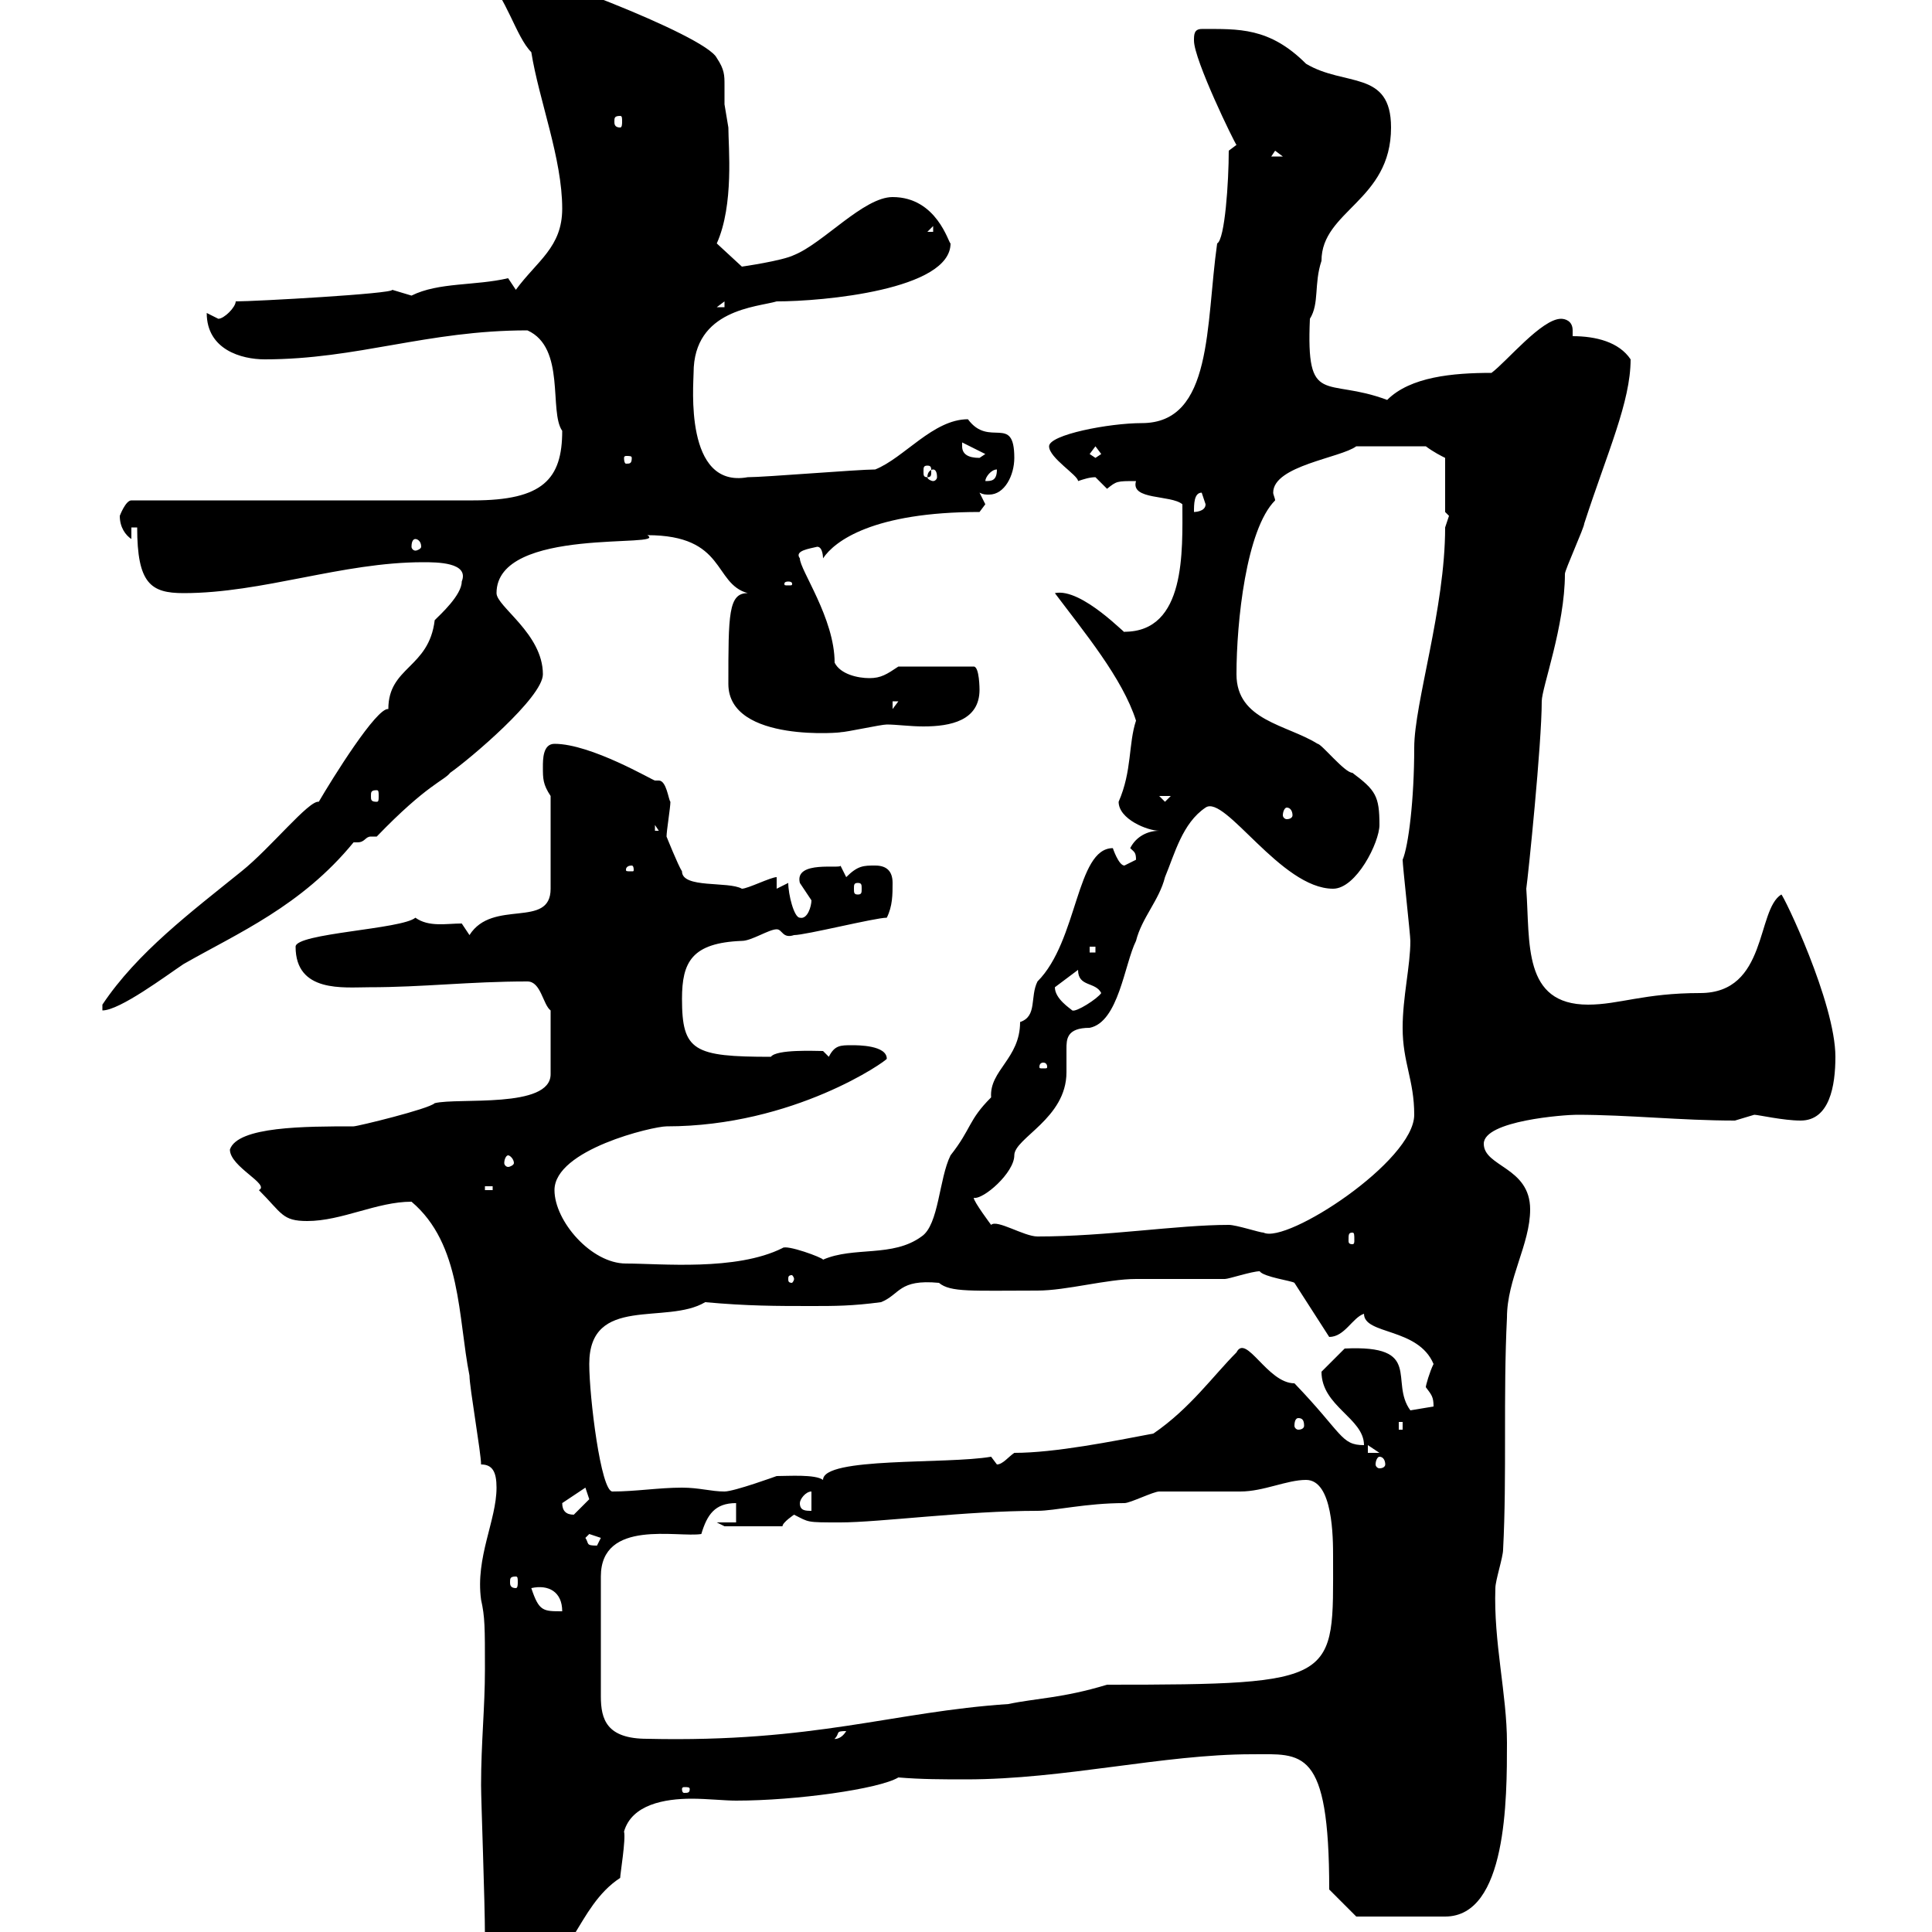 <svg xmlns="http://www.w3.org/2000/svg" xmlns:xlink="http://www.w3.org/1999/xlink" width="300" height="300"><path d="M74.70 277.20C74.70 279.60 75.30 295.20 75.30 300.60C76.50 300 79.20 306 81.90 306C88.80 306 89.40 296.10 96.30 291.60C96.30 291 97.20 285.60 96.90 284.40C98.10 280.20 103.20 279.30 107.40 279.30C109.80 279.30 112.50 279.60 114.30 279.60C123.60 279.60 136.50 277.80 139.50 276C143.10 276.30 146.40 276.30 150 276.30C165.30 276.30 180.60 272.40 194.40 272.40C202.20 272.40 206.40 271.20 206.40 293.40L210.60 297.60L224.40 297.60C234 297.60 234 279.30 234 270.60C234 263.10 231.90 255 232.20 246.60C232.20 245.40 233.40 241.80 233.40 240.60C234 229.20 233.40 216.60 234 204.60C234 198.60 237.60 193.20 237.60 187.80C237.60 181.20 230.40 181.20 230.40 177.60C230.40 174 243 173.10 244.80 173.10C252.90 173.10 261 174 269.40 174C269.40 174 272.40 173.10 272.40 173.10C273 173.10 276.90 174 279.60 174C284.10 174 285 168.60 285 164.10C285 155.70 276.90 138.90 276.60 138.90C272.70 141.30 274.50 154.20 264 154.20C255.30 154.20 251.40 156 246.60 156C236.40 156 237.60 146.40 237 138C237.30 135.90 239.40 115.50 239.40 108.90C239.40 106.80 243 97.20 243 89.10C243 88.50 246 81.90 246 81.30C249.60 70.20 253.20 62.40 253.20 55.80C251.40 53.10 247.80 52.20 244.20 52.20C244.20 51.60 244.20 51.60 244.20 51.30C244.20 49.80 243 49.50 242.40 49.50C239.40 49.50 234 56.10 231.60 57.90C225.60 57.90 219 58.50 215.40 62.10C205.80 58.50 202.80 63.30 203.40 49.50C204.90 47.10 204 44.10 205.20 40.50C205.20 32.70 216 31.20 216 19.80C216 10.80 208.80 13.50 202.80 9.90C197.10 4.20 192.30 4.50 186.60 4.50C185.40 4.50 185.40 5.40 185.40 6.30C185.40 9.30 191.70 22.20 192 22.50L190.80 23.40C190.80 28.20 190.20 37.20 189 37.80C187.20 50.40 188.40 65.70 177.30 65.70C172.20 65.70 162.90 67.50 162.90 69.30C162.90 71.10 167.40 73.80 167.40 74.70C167.40 74.70 167.40 74.70 167.40 74.70C168.30 74.40 169.20 74.10 170.10 74.10C170.10 74.10 171.90 75.90 171.90 75.90C173.40 74.70 173.40 74.70 176.40 74.70C175.50 77.70 181.80 76.80 183.60 78.30C183.60 85.50 184.20 98.10 174.60 98.10C175.20 99 168 91.20 163.80 92.10C168.30 98.10 174.30 105.30 176.40 111.90C175.20 115.50 175.80 119.70 173.70 124.50C173.70 127.20 178.20 129 180 129C178.20 129 176.40 129.90 175.50 131.70C176.10 132.30 176.40 132.30 176.40 133.50C176.40 133.50 174.60 134.40 174.60 134.40C173.70 134.40 172.80 131.70 172.80 131.70C167.10 131.70 167.40 146.10 161.10 152.40C159.90 154.80 161.10 157.80 158.40 158.70C158.40 164.40 153.60 166.20 153.90 170.40C150.30 174 150.90 175.20 147.60 179.40C145.80 183 145.80 190.20 143.10 192C138.60 195.30 132.60 193.50 127.80 195.60C127.80 195.30 122.10 193.20 121.50 193.80C114.30 197.40 102.60 196.20 97.20 196.20C91.80 196.20 86.10 189.60 86.10 184.80C86.10 178.50 101.40 174.90 103.50 174.90C123.30 174.90 137.70 164.70 137.70 164.40C137.70 162.30 133.20 162.30 132.30 162.30C130.50 162.30 129.60 162.30 128.70 164.10L127.80 163.20C126.60 163.20 120.60 162.90 119.70 164.10C107.70 164.10 105.90 163.20 105.90 155.10C105.90 149.40 107.40 146.40 115.20 146.10C116.70 146.10 119.40 144.30 120.60 144.30C121.50 144.30 121.50 145.80 123.30 145.20C125.10 145.20 135.90 142.50 137.70 142.50C138.60 140.70 138.60 138.90 138.60 137.10C138.60 135.30 137.70 134.40 135.90 134.40C134.10 134.40 133.20 134.40 131.40 136.20L130.50 134.40C130.80 135 123.30 133.50 124.20 137.10C124.20 137.10 126 139.80 126 139.80C126 140.70 125.40 142.80 124.20 142.50C123.30 142.50 122.40 138.90 122.40 137.10L120.60 138L120.60 136.20C119.70 136.20 116.10 138 115.20 138C113.10 136.80 105.90 138 105.90 135.30C105.30 134.40 103.50 129.90 103.50 129.90C103.50 129 104.10 125.40 104.10 124.50C103.80 124.20 103.50 121.20 102.30 121.20C102.30 121.20 102 121.20 101.70 121.20C101.40 121.20 91.80 115.50 86.10 115.50C84.30 115.50 84.30 117.90 84.30 119.10C84.30 120.90 84.30 121.80 85.50 123.60L85.50 138C85.50 144.30 76.50 139.50 72.90 145.20L71.70 143.40C69.30 143.40 66.60 144 64.50 142.50C62.40 144.30 45.90 144.90 45.90 147C45.90 154.20 53.40 153.30 57.30 153.30C65.70 153.30 72.90 152.40 81.90 152.40C84 152.40 84.30 156 85.50 156.90L85.50 166.80C85.50 172.20 71.10 170.40 67.50 171.30C66.60 172.20 55.50 174.90 54.90 174.90C47.40 174.90 36.90 174.90 35.70 178.50C35.70 181.20 42 183.90 40.20 184.80C43.80 188.40 43.80 189.60 47.70 189.60C53.10 189.60 58.50 186.60 63.90 186.60C71.70 193.20 71.10 204.60 72.90 213.60C72.90 215.40 74.70 225.60 74.70 227.40C76.50 227.40 77.10 228.60 77.10 231C77.10 236.10 73.80 241.80 74.70 248.40C75.30 251.10 75.30 252.60 75.30 259.20C75.30 265.20 74.70 270.60 74.70 277.20ZM107.10 277.80C107.10 278.40 106.80 278.40 106.20 278.40C106.20 278.40 105.90 278.40 105.90 277.80C105.90 277.50 106.20 277.50 106.20 277.50C106.80 277.50 107.10 277.50 107.10 277.80ZM114.30 233.40L114.30 236.40L111.30 236.40L112.50 237L121.50 237C121.50 236.40 123.30 235.20 123.30 235.20C125.70 236.40 125.10 236.40 130.50 236.40C136.50 236.40 150 234.60 161.10 234.60C163.80 234.60 168.60 233.40 174.60 233.40C175.50 233.40 179.10 231.60 180 231.60C180.90 231.60 192 231.60 192.60 231.60C196.20 231.60 199.80 229.80 202.80 229.80C207 229.80 207 238.80 207 241.80C207 261 208.20 261.60 171.90 261.60C165 263.70 160.80 263.70 156.60 264.60C138.60 265.80 126.60 270.60 100.50 270C94.20 270 93.30 267 93.30 263.40L93.30 244.80C93.30 235.80 105.30 238.80 108.90 238.20C109.80 235.20 111 233.40 114.30 233.40ZM131.40 268.80C130.50 270.30 129.30 270 129.60 270C130.50 269.10 129.60 268.80 131.40 268.80ZM82.50 246.60C85.20 246 87.30 247.20 87.30 250.20C84.30 250.20 83.70 250.20 82.50 246.60ZM80.10 244.80C80.40 244.80 80.40 245.10 80.40 245.70C80.40 246 80.40 246.60 80.10 246.60C79.20 246.60 79.20 246 79.20 245.70C79.20 245.10 79.20 244.80 80.10 244.80ZM90.90 238.80C90.90 238.80 91.50 238.20 91.50 238.20C91.50 238.20 93.30 238.80 93.30 238.80C93.30 238.80 92.70 240 92.70 240C90.90 240 91.50 239.70 90.90 238.80ZM87.30 233.40C87.30 233.40 87.30 233.40 87.30 233.40L90.90 231C90.90 231 91.50 232.80 91.50 232.80C91.50 232.80 89.70 234.60 89.10 235.20C87.90 235.20 87.30 234.60 87.30 233.40ZM124.20 233.40C124.20 232.80 125.10 231.60 126 231.60L126 234.60C125.10 234.60 124.20 234.60 124.20 233.40ZM91.50 211.80C91.50 201 103.50 205.80 109.50 202.20C116.10 202.80 120.60 202.80 126 202.80C129.60 202.80 132.30 202.80 136.80 202.20C139.80 201 139.50 198.60 145.80 199.20C147.60 200.70 150.90 200.40 161.10 200.40C165.60 200.40 171.90 198.60 176.40 198.60C177.30 198.60 189 198.60 190.20 198.60C190.80 198.60 194.40 197.40 195.60 197.40C196.20 198.30 200.70 198.90 201 199.20L206.40 207.60C208.80 207.60 210 204.60 211.80 204C211.80 207.30 220.20 206.10 222.60 211.80C222 213 221.40 215.10 221.40 215.40C222.30 216.60 222.60 216.90 222.60 218.40L219 219C215.70 214.50 221.10 208.80 208.80 209.40C208.80 209.40 206.40 211.80 205.20 213C205.20 218.40 211.80 220.20 211.80 224.40C208.20 224.40 208.50 222.60 201 214.80C196.80 214.80 193.50 207 192 210C188.40 213.60 184.80 218.70 179.10 222.60C172.80 223.80 163.80 225.60 157.50 225.60C156.60 226.20 155.70 227.40 154.80 227.40C154.80 227.40 153.90 226.20 153.90 226.20C147 227.40 127.80 226.20 127.80 229.80C126.60 228.90 122.40 229.20 120.60 229.20C120.60 229.20 114 231.60 112.50 231.60C110.40 231.60 108.60 231 105.90 231C102.30 231 98.70 231.60 95.10 231.60C93.30 231.60 91.50 216.90 91.50 211.80ZM214.20 226.20C214.80 226.20 215.10 226.80 215.10 227.40C215.10 227.70 214.80 228 214.20 228C213.90 228 213.60 227.70 213.60 227.40C213.60 226.80 213.90 226.20 214.20 226.20ZM212.40 224.40L214.20 225.60L212.40 225.60ZM217.20 220.80L217.80 220.80L217.80 222L217.20 222ZM201.60 220.20C202.20 220.20 202.50 220.50 202.50 221.40C202.50 221.70 202.20 222 201.60 222C201.30 222 201 221.70 201 221.40C201 220.50 201.30 220.20 201.60 220.20ZM123.30 198.60C123.30 198.90 123 199.20 123 199.20C122.40 199.20 122.40 198.90 122.40 198.60C122.40 198.30 122.40 198 123 198C123 198 123.30 198.30 123.30 198.60ZM151.20 186C152.70 186.30 157.50 182.10 157.50 179.40C157.50 176.70 165.60 173.70 165.60 166.50C165.60 165.60 165.60 164.10 165.60 162.90C165.60 161.40 165.60 159.60 169.20 159.60C173.70 158.70 174.60 149.70 176.40 146.10C177.30 142.50 180 139.80 180.90 136.20C182.40 132.60 183.60 127.80 187.20 125.40C190.20 123.30 198.90 138 207 138C210.60 138 214.20 130.80 214.20 128.10C214.20 123.60 213.60 122.70 210 120C208.80 120 205.20 115.50 204.60 115.50C199.80 112.50 192 111.90 192 104.70C192 96.60 193.50 82.20 198 77.70C198 77.40 197.70 76.80 197.70 76.50C197.70 72.30 208.20 71.10 210.60 69.30L221.40 69.30C222.60 70.20 223.80 70.80 224.40 71.10L224.40 79.50C224.40 79.50 225 80.10 225 80.10C225 80.10 224.40 81.90 224.40 81.90C224.40 94.50 219.60 109.20 219.60 116.10C219.60 124.20 218.70 131.40 217.80 133.50C217.80 134.40 219 145.20 219 146.10C219 150 217.80 154.80 217.80 159.60C217.80 165 219.60 167.70 219.60 173.10C219.60 180.30 199.80 193.20 196.20 191.40C195.60 191.40 192 190.20 190.80 190.20C182.70 190.20 171.90 192 161.10 192C159 192 154.80 189.30 153.90 190.20C153.90 190.20 151.20 186.60 151.20 186ZM210 191.40C210.30 191.40 210.30 191.70 210.30 192.60C210.30 192.90 210.30 193.20 210 193.20C209.40 193.20 209.40 192.90 209.40 192.60C209.40 191.70 209.40 191.40 210 191.40ZM75.30 184.20L76.50 184.20L76.50 184.80L75.30 184.80ZM78.90 179.40C79.20 179.40 79.80 180 79.80 180.60C79.80 180.90 79.20 181.20 78.90 181.20C78.60 181.20 78.30 180.90 78.30 180.60C78.30 180 78.60 179.40 78.90 179.40ZM162 165C162.60 165 162.60 165.60 162.60 165.60C162.60 165.90 162.60 165.90 162 165.90C161.40 165.90 161.40 165.90 161.40 165.60C161.40 165.60 161.40 165 162 165ZM15.90 156L15.90 156.90C18.60 156.90 25.80 151.50 28.50 149.70C36.90 144.90 46.80 140.70 54.90 130.80C55.20 130.80 55.20 130.80 55.50 130.80C56.70 130.80 56.70 129.90 57.60 129.90C58.20 129.90 58.20 129.90 58.50 129.90C66.30 121.80 69 121.20 69.90 120C72.90 117.90 84.30 108.30 84.30 104.70C84.30 98.40 77.10 94.20 77.10 92.10C77.10 81.60 104.10 85.20 100.50 83.10C112.80 83.10 110.70 90.60 116.10 92.10C113.10 92.10 113.10 95.40 113.10 106.20C113.10 115.50 131.40 113.70 130.50 113.70C131.40 113.70 136.80 112.50 137.70 112.50C139.20 112.50 141.30 112.80 143.40 112.80C147.60 112.80 152.10 111.90 152.10 107.10C152.10 107.10 152.10 103.50 151.20 103.50L139.50 103.50C137.70 104.70 136.80 105.30 135 105.30C133.20 105.30 130.50 104.70 129.60 102.90C129.60 96 124.20 88.50 124.20 86.70C123.30 85.50 125.70 85.20 126.90 84.90C127.80 84.90 127.80 86.70 127.80 86.70C129.60 84 135.60 79.50 152.10 79.50C152.10 79.50 153 78.30 153 78.30C153 78.30 152.10 76.50 152.10 76.50C152.70 76.80 153 76.80 153.60 76.80C156 76.80 157.50 73.80 157.50 71.10C157.50 64.20 153.60 69.60 150.30 65.10C144.90 65.10 140.40 71.10 135.90 72.90C133.20 72.90 118.80 74.10 116.10 74.10C106.20 75.90 107.70 59.70 107.70 57.90C107.70 48 117.60 47.70 120.60 46.80C127.80 46.80 147.60 45 147.60 37.80C147.30 37.80 145.50 30.60 138.60 30.60C134.10 30.60 127.80 37.80 123.30 39.60C121.50 40.50 115.20 41.40 115.20 41.40L111.30 37.80C114 31.80 113.10 22.80 113.10 19.80C113.10 19.80 112.50 16.20 112.50 16.20C112.50 15 112.50 13.80 112.50 13.20C112.50 11.70 112.50 10.80 111.30 9C109.50 5.40 80.70-5.40 77.10-5.40C76.20-5.40 75-5.40 75.30-3.60C78.60-0.60 80.10 5.70 82.50 8.10C83.70 15.60 87.30 24.60 87.30 32.40C87.30 38.40 83.40 40.50 80.10 45C80.10 45 78.90 43.20 78.90 43.20C73.80 44.40 68.10 43.80 63.90 45.90C63.90 45.90 60.90 45 60.90 45C61.20 45.60 39.60 46.80 36.60 46.80C36.60 47.70 34.80 49.50 33.90 49.50C33.90 49.50 32.10 48.60 32.10 48.60C32.10 54.30 37.50 55.80 41.10 55.80C55.50 55.80 66.30 51.30 81.90 51.30C87.90 54 85.20 63.90 87.30 66.90C87.30 74.40 84.30 77.70 73.50 77.70L20.40 77.70C19.50 77.70 18.60 80.10 18.60 80.10C18.60 81.90 19.50 83.10 20.40 83.70L20.40 81.90L21.30 81.90C21.30 90.60 23.40 92.10 28.50 92.10C40.80 92.10 53.10 87.30 65.70 87.30C67.80 87.30 72.90 87.30 71.70 90.30C71.70 92.40 68.40 95.40 67.50 96.30C66.60 103.80 60.30 103.50 60.30 110.10C58.50 109.80 51.60 120.90 49.50 124.50C48 124.20 42 131.70 37.50 135.30C29.70 141.60 21.30 147.90 15.90 156ZM163.80 153.30C163.80 153.30 163.80 153.30 163.80 153.30L167.40 150.60C167.40 153.30 170.10 152.40 171 154.20C170.40 155.10 167.10 157.20 166.50 156.90C166.20 156.60 163.80 155.10 163.80 153.30ZM169.20 147L170.10 147L170.10 147.90L169.20 147.90ZM133.20 137.10C133.80 137.10 133.80 137.40 133.80 138C133.80 138.60 133.80 138.90 133.20 138.90C132.60 138.90 132.60 138.60 132.60 138C132.60 137.40 132.60 137.10 133.20 137.10ZM98.10 134.40C98.40 134.40 98.40 135 98.40 135C98.40 135.30 98.40 135.30 98.10 135.30C97.20 135.30 97.20 135.30 97.20 135C97.20 135 97.20 134.40 98.10 134.40ZM101.70 128.10L102.30 129L101.70 129ZM199.80 125.40C200.40 125.40 200.70 126 200.70 126.60C200.70 126.90 200.40 127.20 199.80 127.20C199.50 127.20 199.20 126.90 199.20 126.60C199.20 126 199.50 125.40 199.80 125.40ZM180 123.60L181.80 123.60L180.90 124.50ZM58.50 122.70C58.80 122.70 58.80 123 58.80 123.60C58.80 124.20 58.80 124.50 58.50 124.50C57.60 124.50 57.60 124.20 57.60 123.60C57.60 123 57.60 122.70 58.50 122.70ZM138.60 108.90L139.50 108.90L138.60 110.10ZM122.40 90.30C123 90.30 123 90.60 123 90.60C123 90.90 123 90.90 122.40 90.90C121.80 90.90 121.80 90.90 121.80 90.60C121.80 90.60 121.80 90.30 122.40 90.30ZM64.50 83.70C64.80 83.70 65.40 84 65.40 84.90C65.40 85.20 64.80 85.50 64.50 85.50C64.20 85.50 63.90 85.20 63.90 84.90C63.90 84 64.20 83.70 64.50 83.70ZM186.60 76.50C186.60 76.50 187.20 78.30 187.20 78.30C187.20 79.50 185.40 79.50 185.40 79.50C185.40 78.30 185.40 76.50 186.60 76.50ZM154.80 72.90C154.80 74.70 153.90 74.70 153 74.70C153 74.10 153.90 72.90 154.80 72.90ZM144.90 72.90C145.20 72.90 145.50 73.20 145.50 74.10C145.50 74.40 145.20 74.70 144.90 74.70C144.60 74.70 144 74.40 144 74.10C144 73.20 144.60 72.90 144.90 72.90ZM144 72.30C144.60 72.30 144.60 72.60 144.60 73.20C144.60 73.80 144.60 74.10 144 74.10C143.40 74.10 143.40 73.80 143.40 73.20C143.40 72.60 143.40 72.30 144 72.30ZM98.10 71.10C98.10 72 97.80 72 97.20 72C97.20 72 96.90 72 96.90 71.10C96.90 70.80 97.20 70.80 97.20 70.80C97.80 70.80 98.10 70.80 98.10 71.10ZM149.40 69.30C149.40 69.30 149.40 68.70 149.40 68.70L153 70.50C153 70.50 152.10 71.10 152.10 71.10C150.30 71.10 149.40 70.50 149.40 69.30ZM169.20 70.50L170.10 69.30L171 70.50L170.10 71.10ZM112.50 46.80L112.50 47.70L111.30 47.70ZM144.90 35.10L144.90 36L144 36ZM198 23.40L199.20 24.30L197.40 24.30ZM96.30 18C96.60 18 96.60 18.30 96.60 18.90C96.60 19.20 96.60 19.80 96.30 19.80C95.40 19.80 95.40 19.20 95.40 18.90C95.40 18.30 95.40 18 96.30 18Z"/></svg>